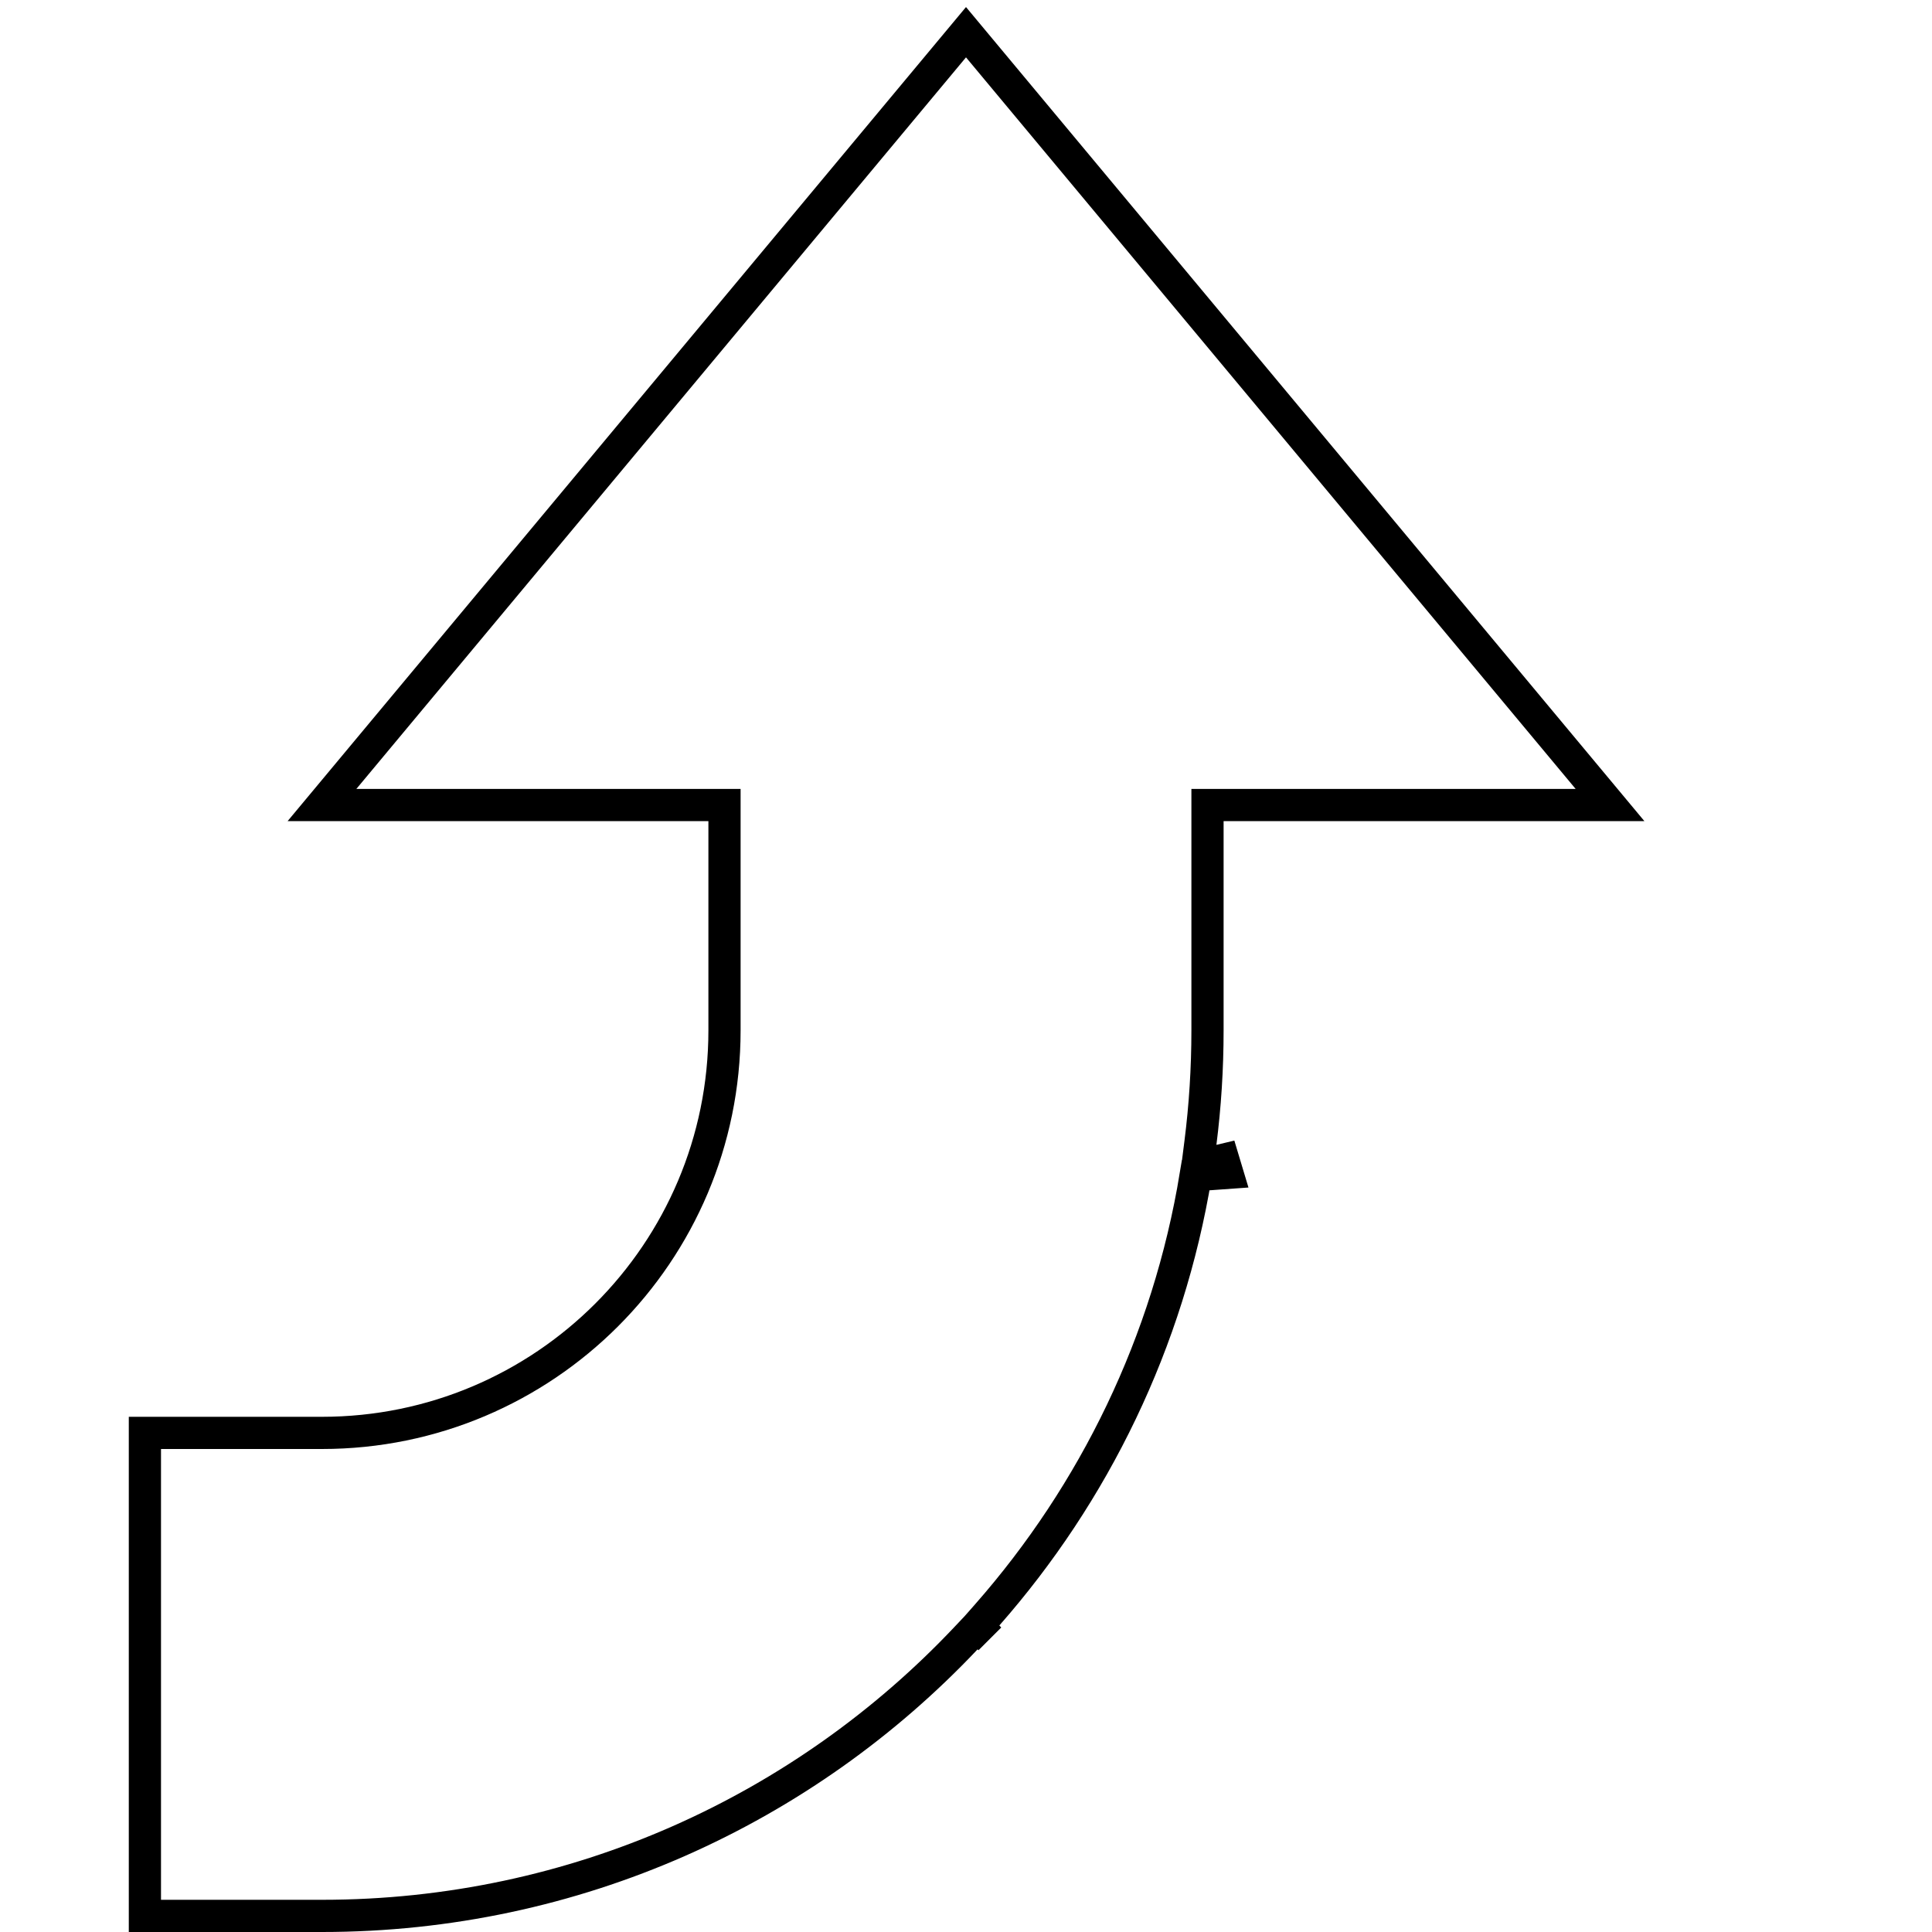 <svg width="120" height="120" viewBox="0 0 120 120" fill="none" xmlns="http://www.w3.org/2000/svg">
<rect x="0" y="0" width="120" height="120" fill="#808080" stroke="none"/>
<g clip-path="url(#clip0_2314_26014)">
<rect width="120" height="120" fill="white"/>
<path d="M75.966 72.039C76.043 72.312 76.124 72.583 76.209 72.852L74.269 72.991C72.565 83.357 67.962 92.747 61.319 100.302L60.723 100.979L60.8 101.062L60.798 101.064L60.723 100.984L59.991 101.759C49.962 112.377 35.755 119 20 119H9V89H20C33.807 89 45 77.807 45 64V51V50H44H20L60 2L100 50H76H75V51V64C75 66.366 74.851 68.697 74.561 70.984L74.379 72.419L75.786 72.082L75.966 72.039Z" stroke="black" stroke-width="2"/>
</g>
<defs>
<clipPath id="clip0_2314_26014">
<rect width="120" height="120" fill="white"/>
</clipPath>
</defs>
</svg>
